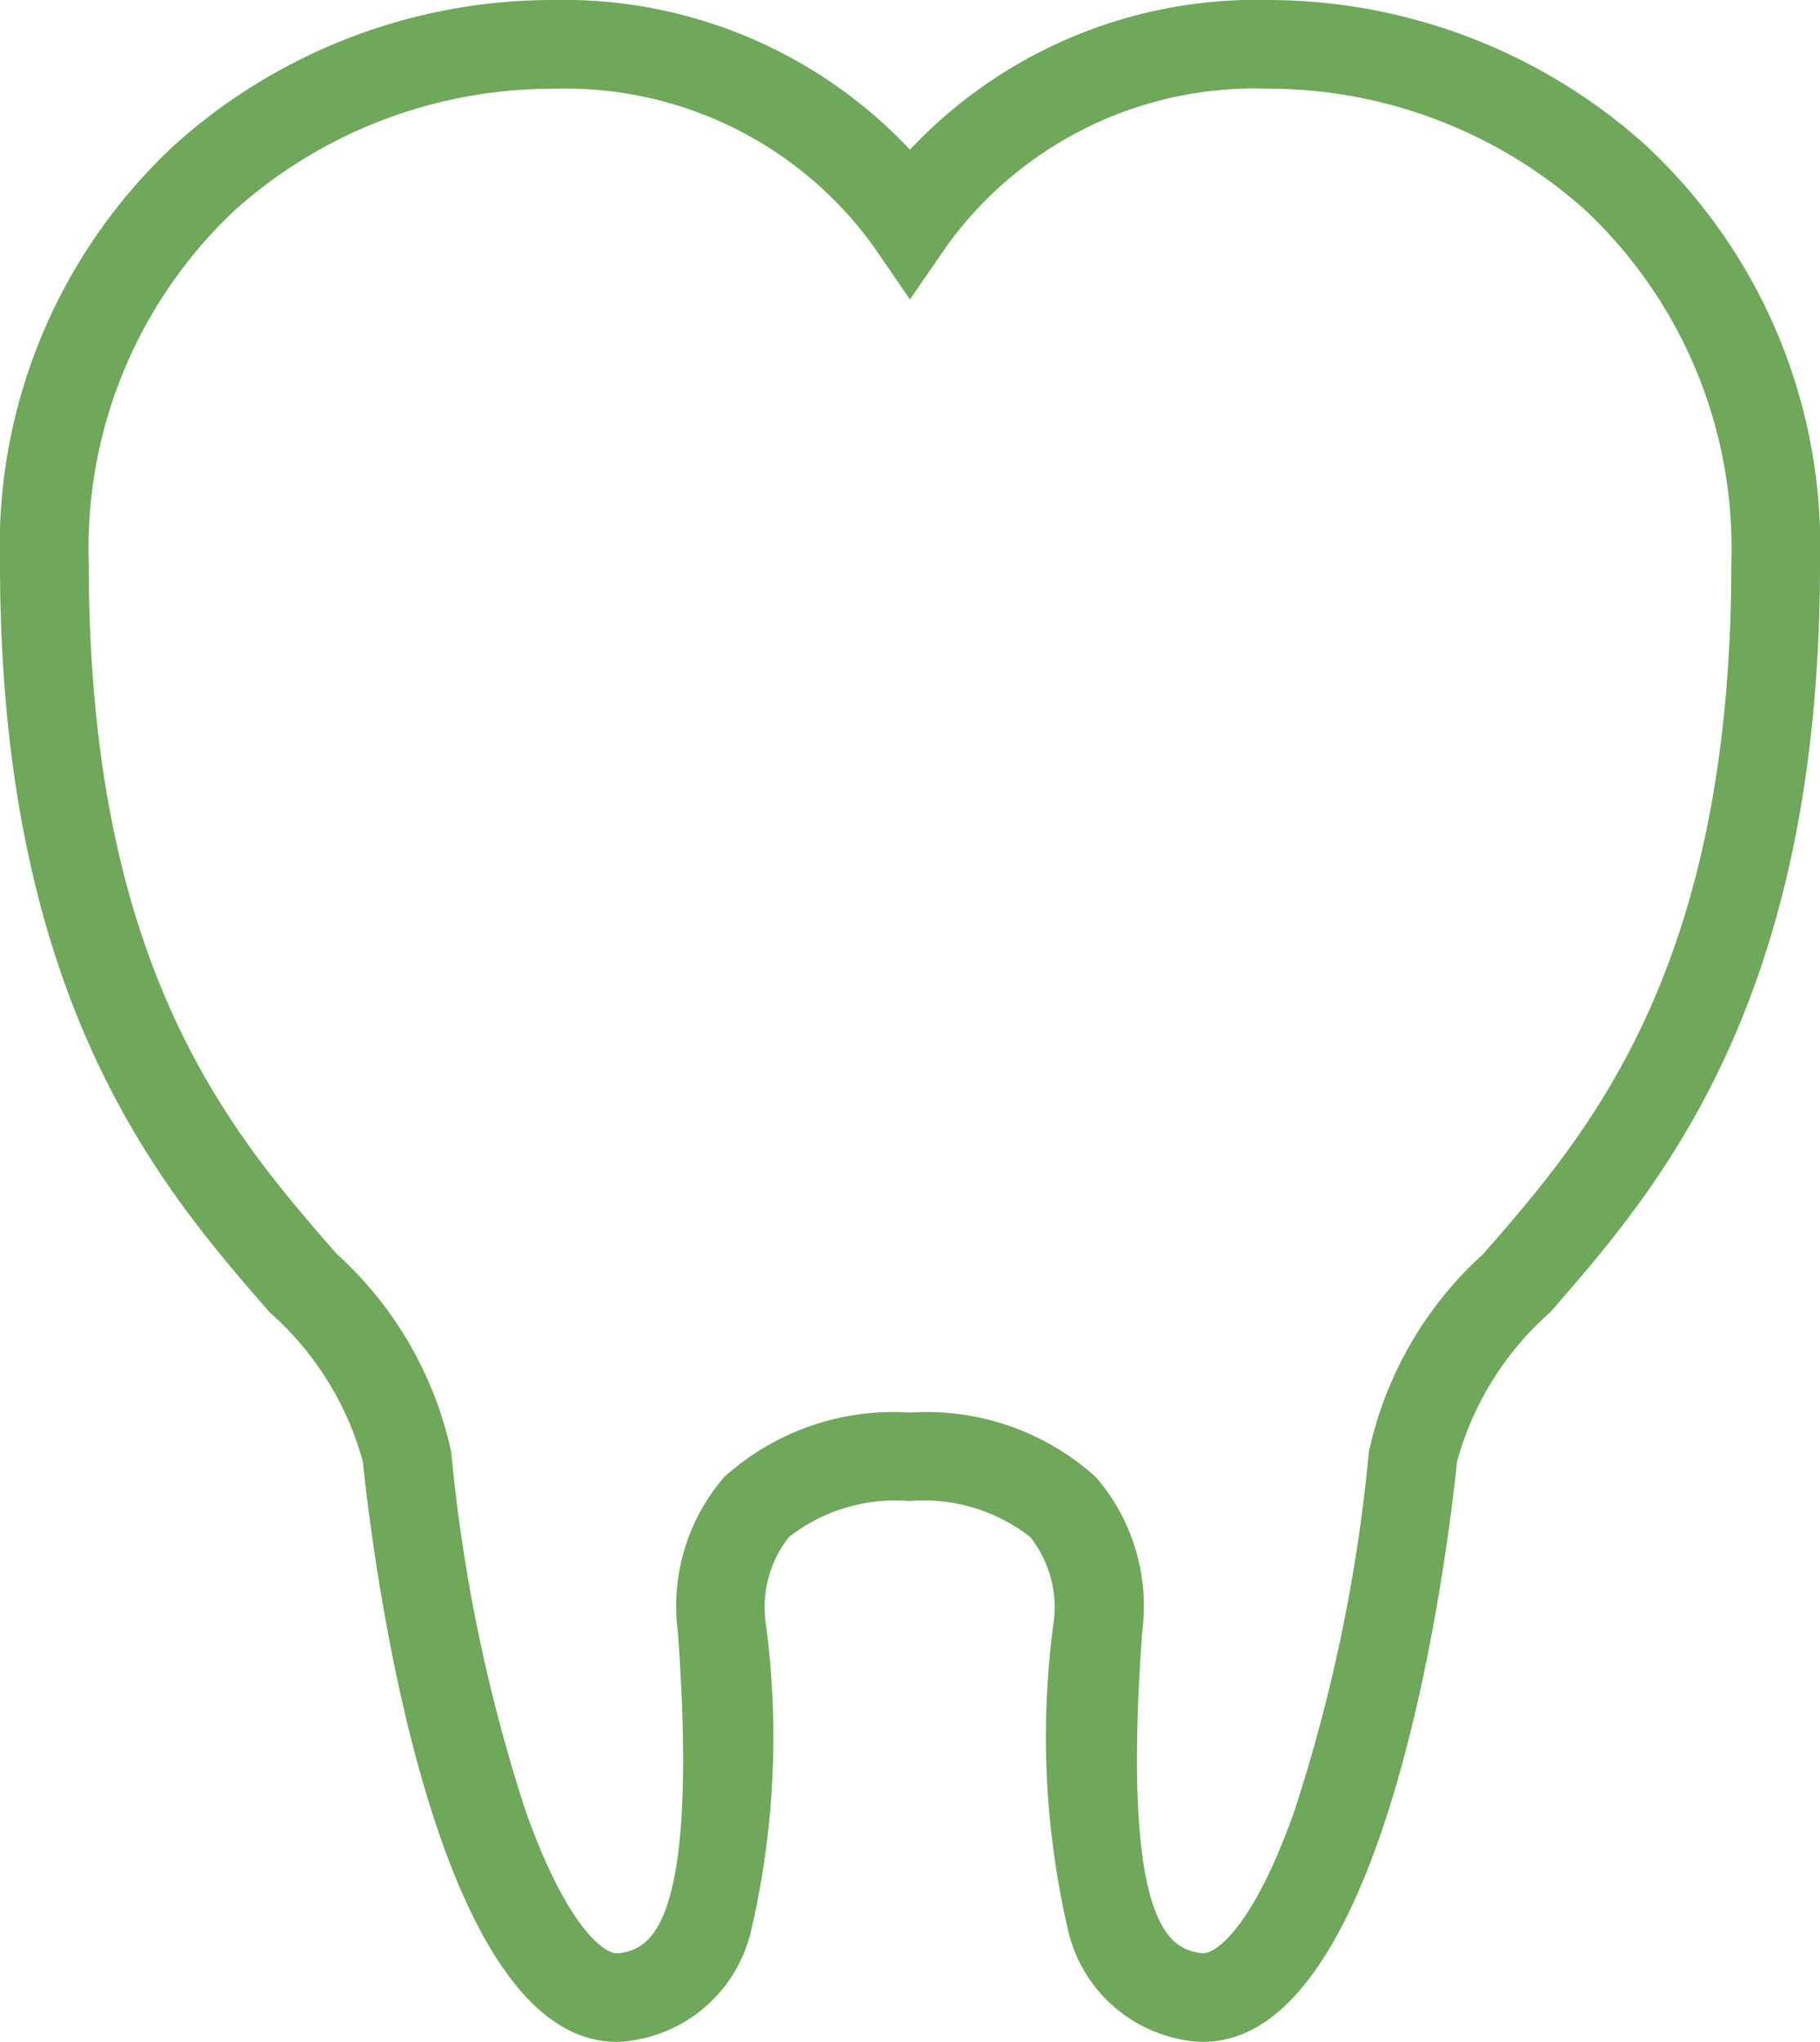<svg xmlns="http://www.w3.org/2000/svg" width="20.501" height="23" viewBox="0 0 20.501 23">
  <path id="パス_134" data-name="パス 134" d="M6.786.563a5.353,5.353,0,0,1,4.027,1.686A5.353,5.353,0,0,1,14.841.563a6.371,6.371,0,0,1,4.243,1.621,6.163,6.163,0,0,1,1.98,4.729c0,4.948-1.829,7.044-3.038,8.431a3.463,3.463,0,0,0-1.05,1.681c-.114,1.092-.787,6.538-2.859,6.538a1.155,1.155,0,0,1-.2-.018A1.623,1.623,0,0,1,12.6,22.332a9.641,9.641,0,0,1-.173-3.462,1.276,1.276,0,0,0-.259-.993,1.95,1.95,0,0,0-1.359-.406,1.95,1.95,0,0,0-1.359.406,1.276,1.276,0,0,0-.258.993,9.642,9.642,0,0,1-.173,3.462,1.623,1.623,0,0,1-1.311,1.213,1.155,1.155,0,0,1-.2.018c-2.071,0-2.744-5.446-2.858-6.537A3.463,3.463,0,0,0,3.6,15.345C2.392,13.958.563,11.862.563,6.913a6.163,6.163,0,0,1,1.98-4.729A6.37,6.37,0,0,1,6.786.563Zm4.027,3.373-.412-.6A4.277,4.277,0,0,0,6.786,1.563a5.359,5.359,0,0,0-3.57,1.361A5.221,5.221,0,0,0,1.563,6.913c0,4.573,1.614,6.423,2.792,7.774a4.2,4.2,0,0,1,1.291,2.235,18.631,18.631,0,0,0,.839,4.044c.447,1.263.866,1.6,1.025,1.6l.027,0c.3-.053.913-.163.662-3.618A2.222,2.222,0,0,1,8.722,17.2a2.842,2.842,0,0,1,2.092-.725,2.841,2.841,0,0,1,2.091.725,2.222,2.222,0,0,1,.524,1.747c-.251,3.455.366,3.565.662,3.618l.027,0c.159,0,.578-.334,1.025-1.6a18.631,18.631,0,0,0,.839-4.044,4.2,4.2,0,0,1,1.291-2.235c1.178-1.351,2.792-3.2,2.792-7.774a5.221,5.221,0,0,0-1.653-3.989,5.359,5.359,0,0,0-3.57-1.361,4.276,4.276,0,0,0-3.615,1.773Z" transform="translate(-0.563 -0.563)" fill="#6fa75b"/>
</svg>
